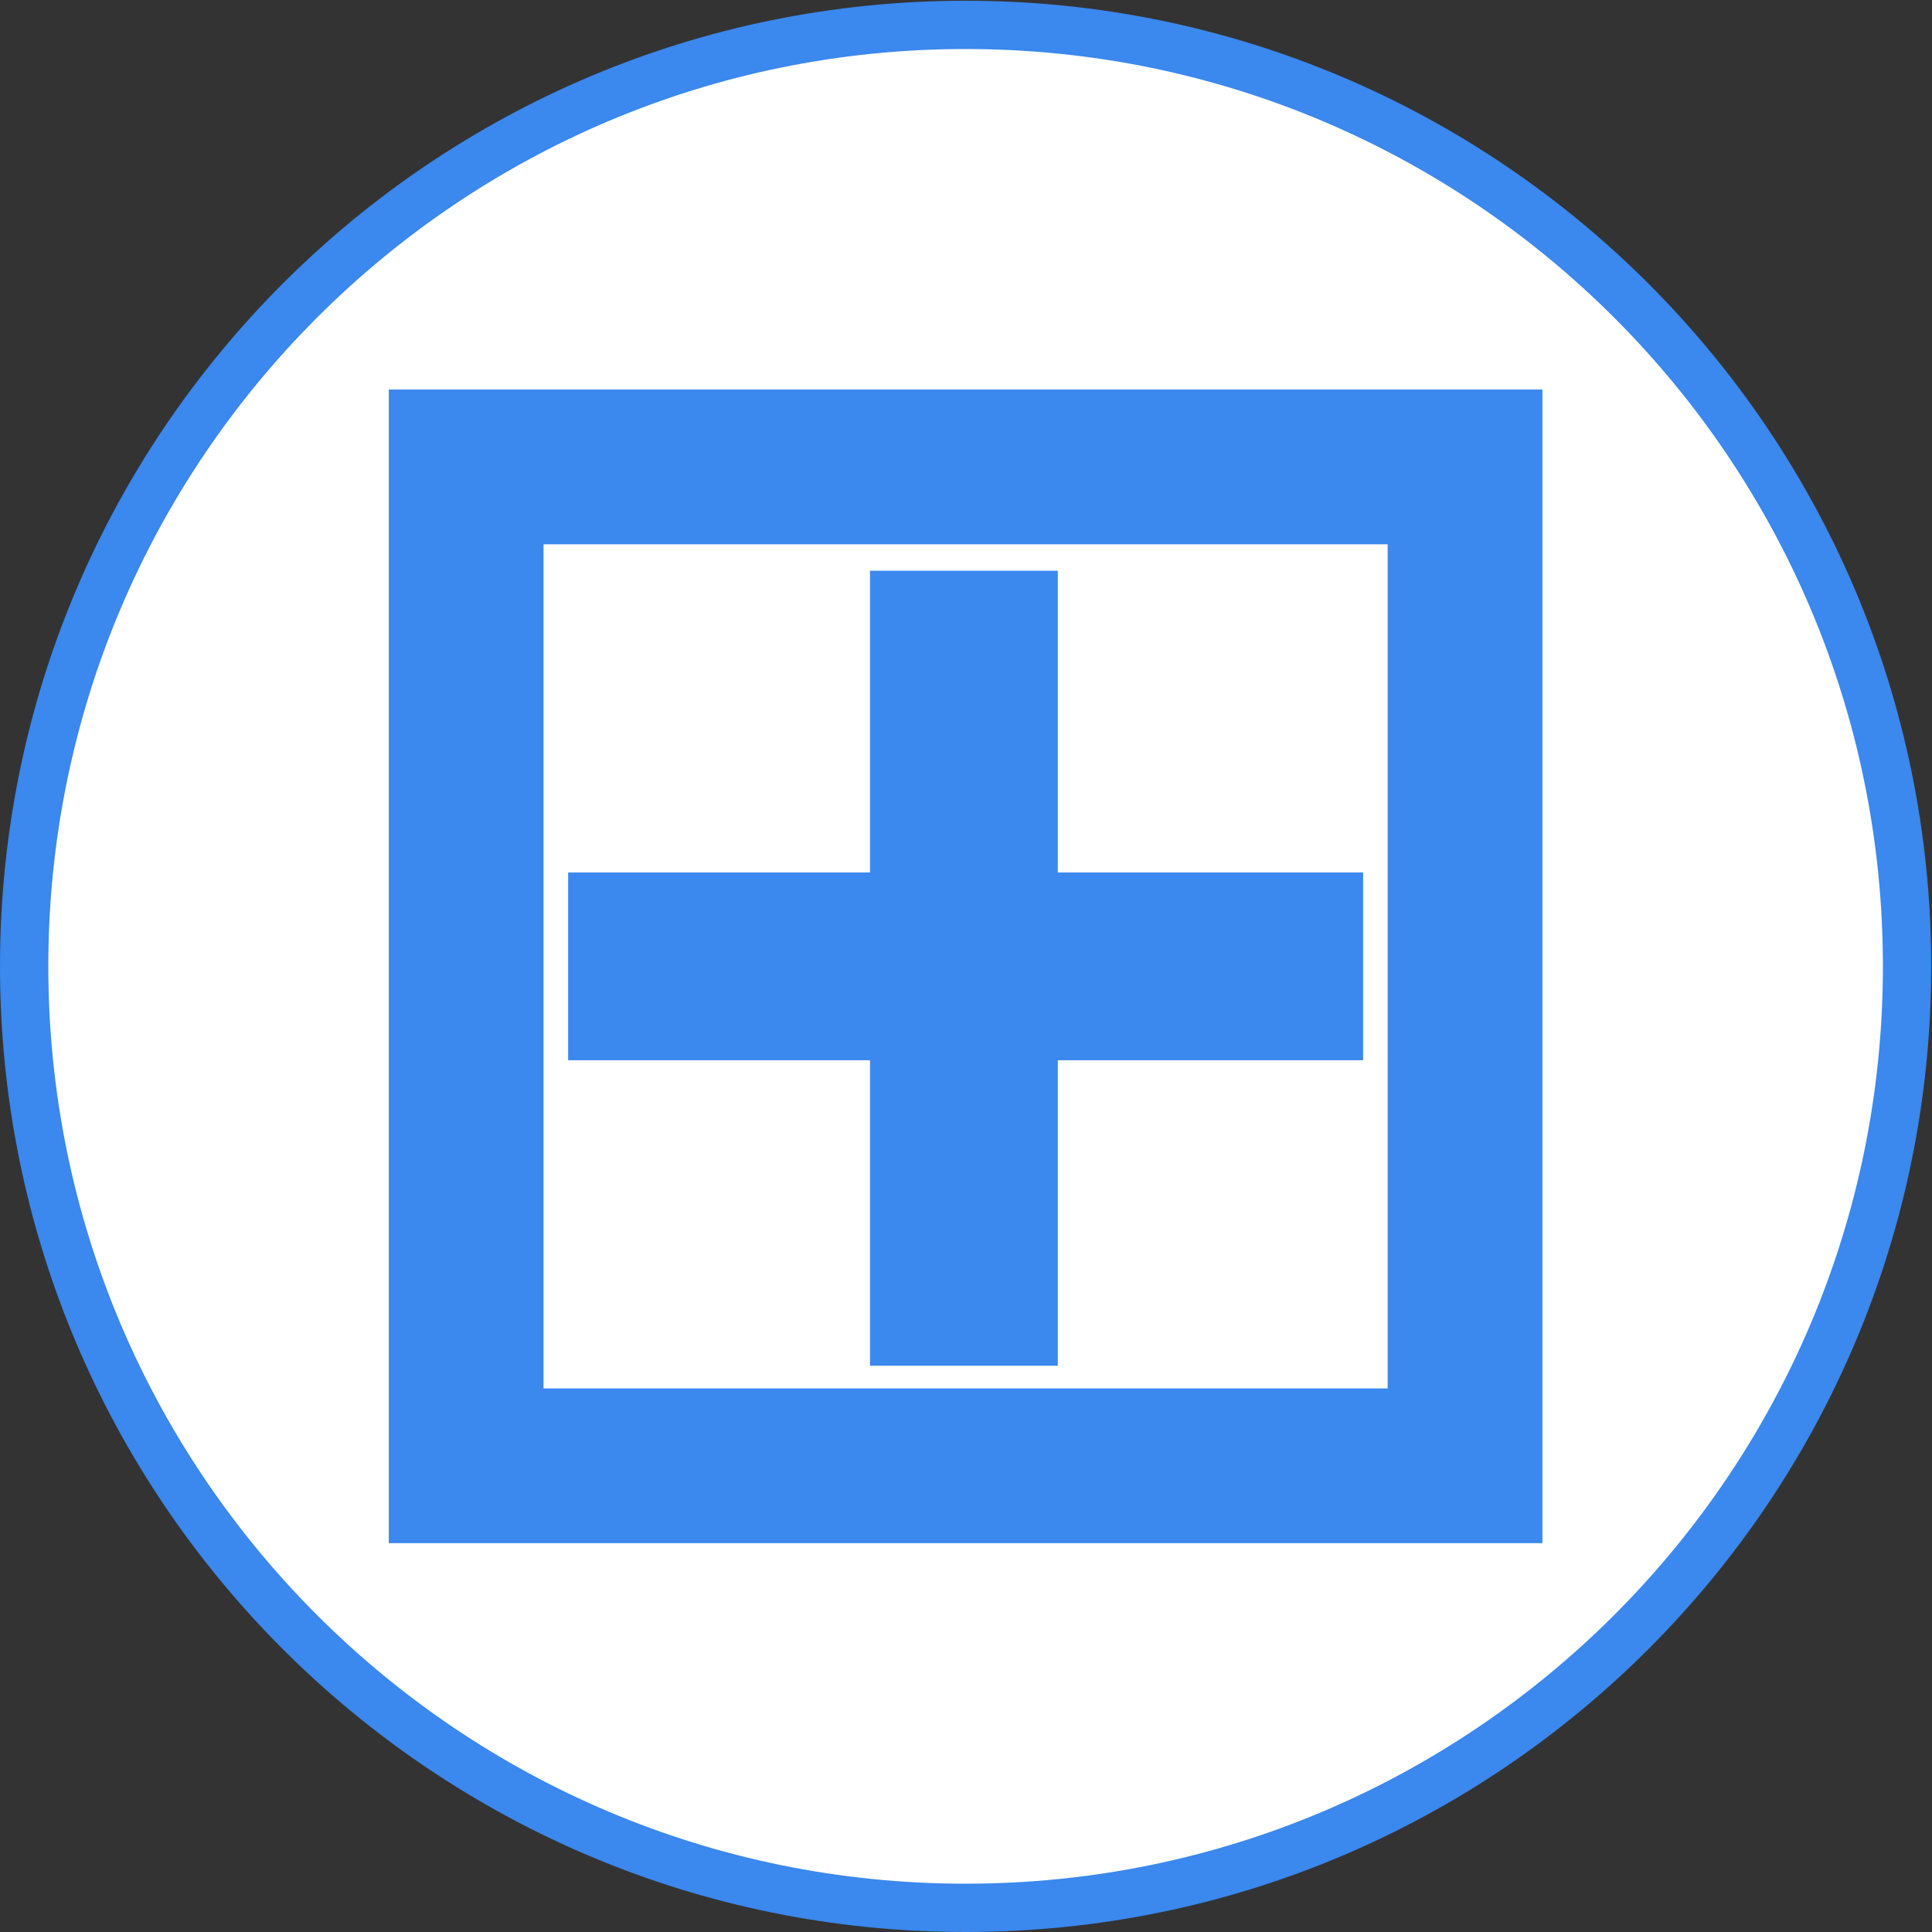 <svg width="80" height="80" viewBox="0 0 80 80" fill="none" xmlns="http://www.w3.org/2000/svg">
<rect x="0" y="0" width="80" height="80" fill="#333333" stroke="none"/>
<g clip-path="url(#clip0_561_7355)">
<path d="M1 40.013C1 18.483 18.453 1.03 39.983 1.03C61.514 1.03 78.967 18.483 78.967 40.013C78.967 61.544 61.514 79 39.983 79C18.453 79 1 61.544 1 40.013Z" fill="white" stroke="#3B88EE" stroke-width="2"/>
<path fill-rule="evenodd" clip-rule="evenodd" d="M19.303 60.695H60.664V19.334H19.303V60.695Z" stroke="#3B88EE" stroke-width="6.408"/>
<path fill-rule="evenodd" clip-rule="evenodd" d="M23.526 43.902H56.443V36.127H23.526V43.902Z" fill="#3B88EE"/>
<path fill-rule="evenodd" clip-rule="evenodd" d="M36.025 56.553H43.801V23.634H36.025V56.553Z" fill="#3B88EE"/>
</g>
<defs>
<clipPath id="clip0_561_7355">
<rect width="80" height="80" fill="white"/>
</clipPath>
</defs>
</svg>
